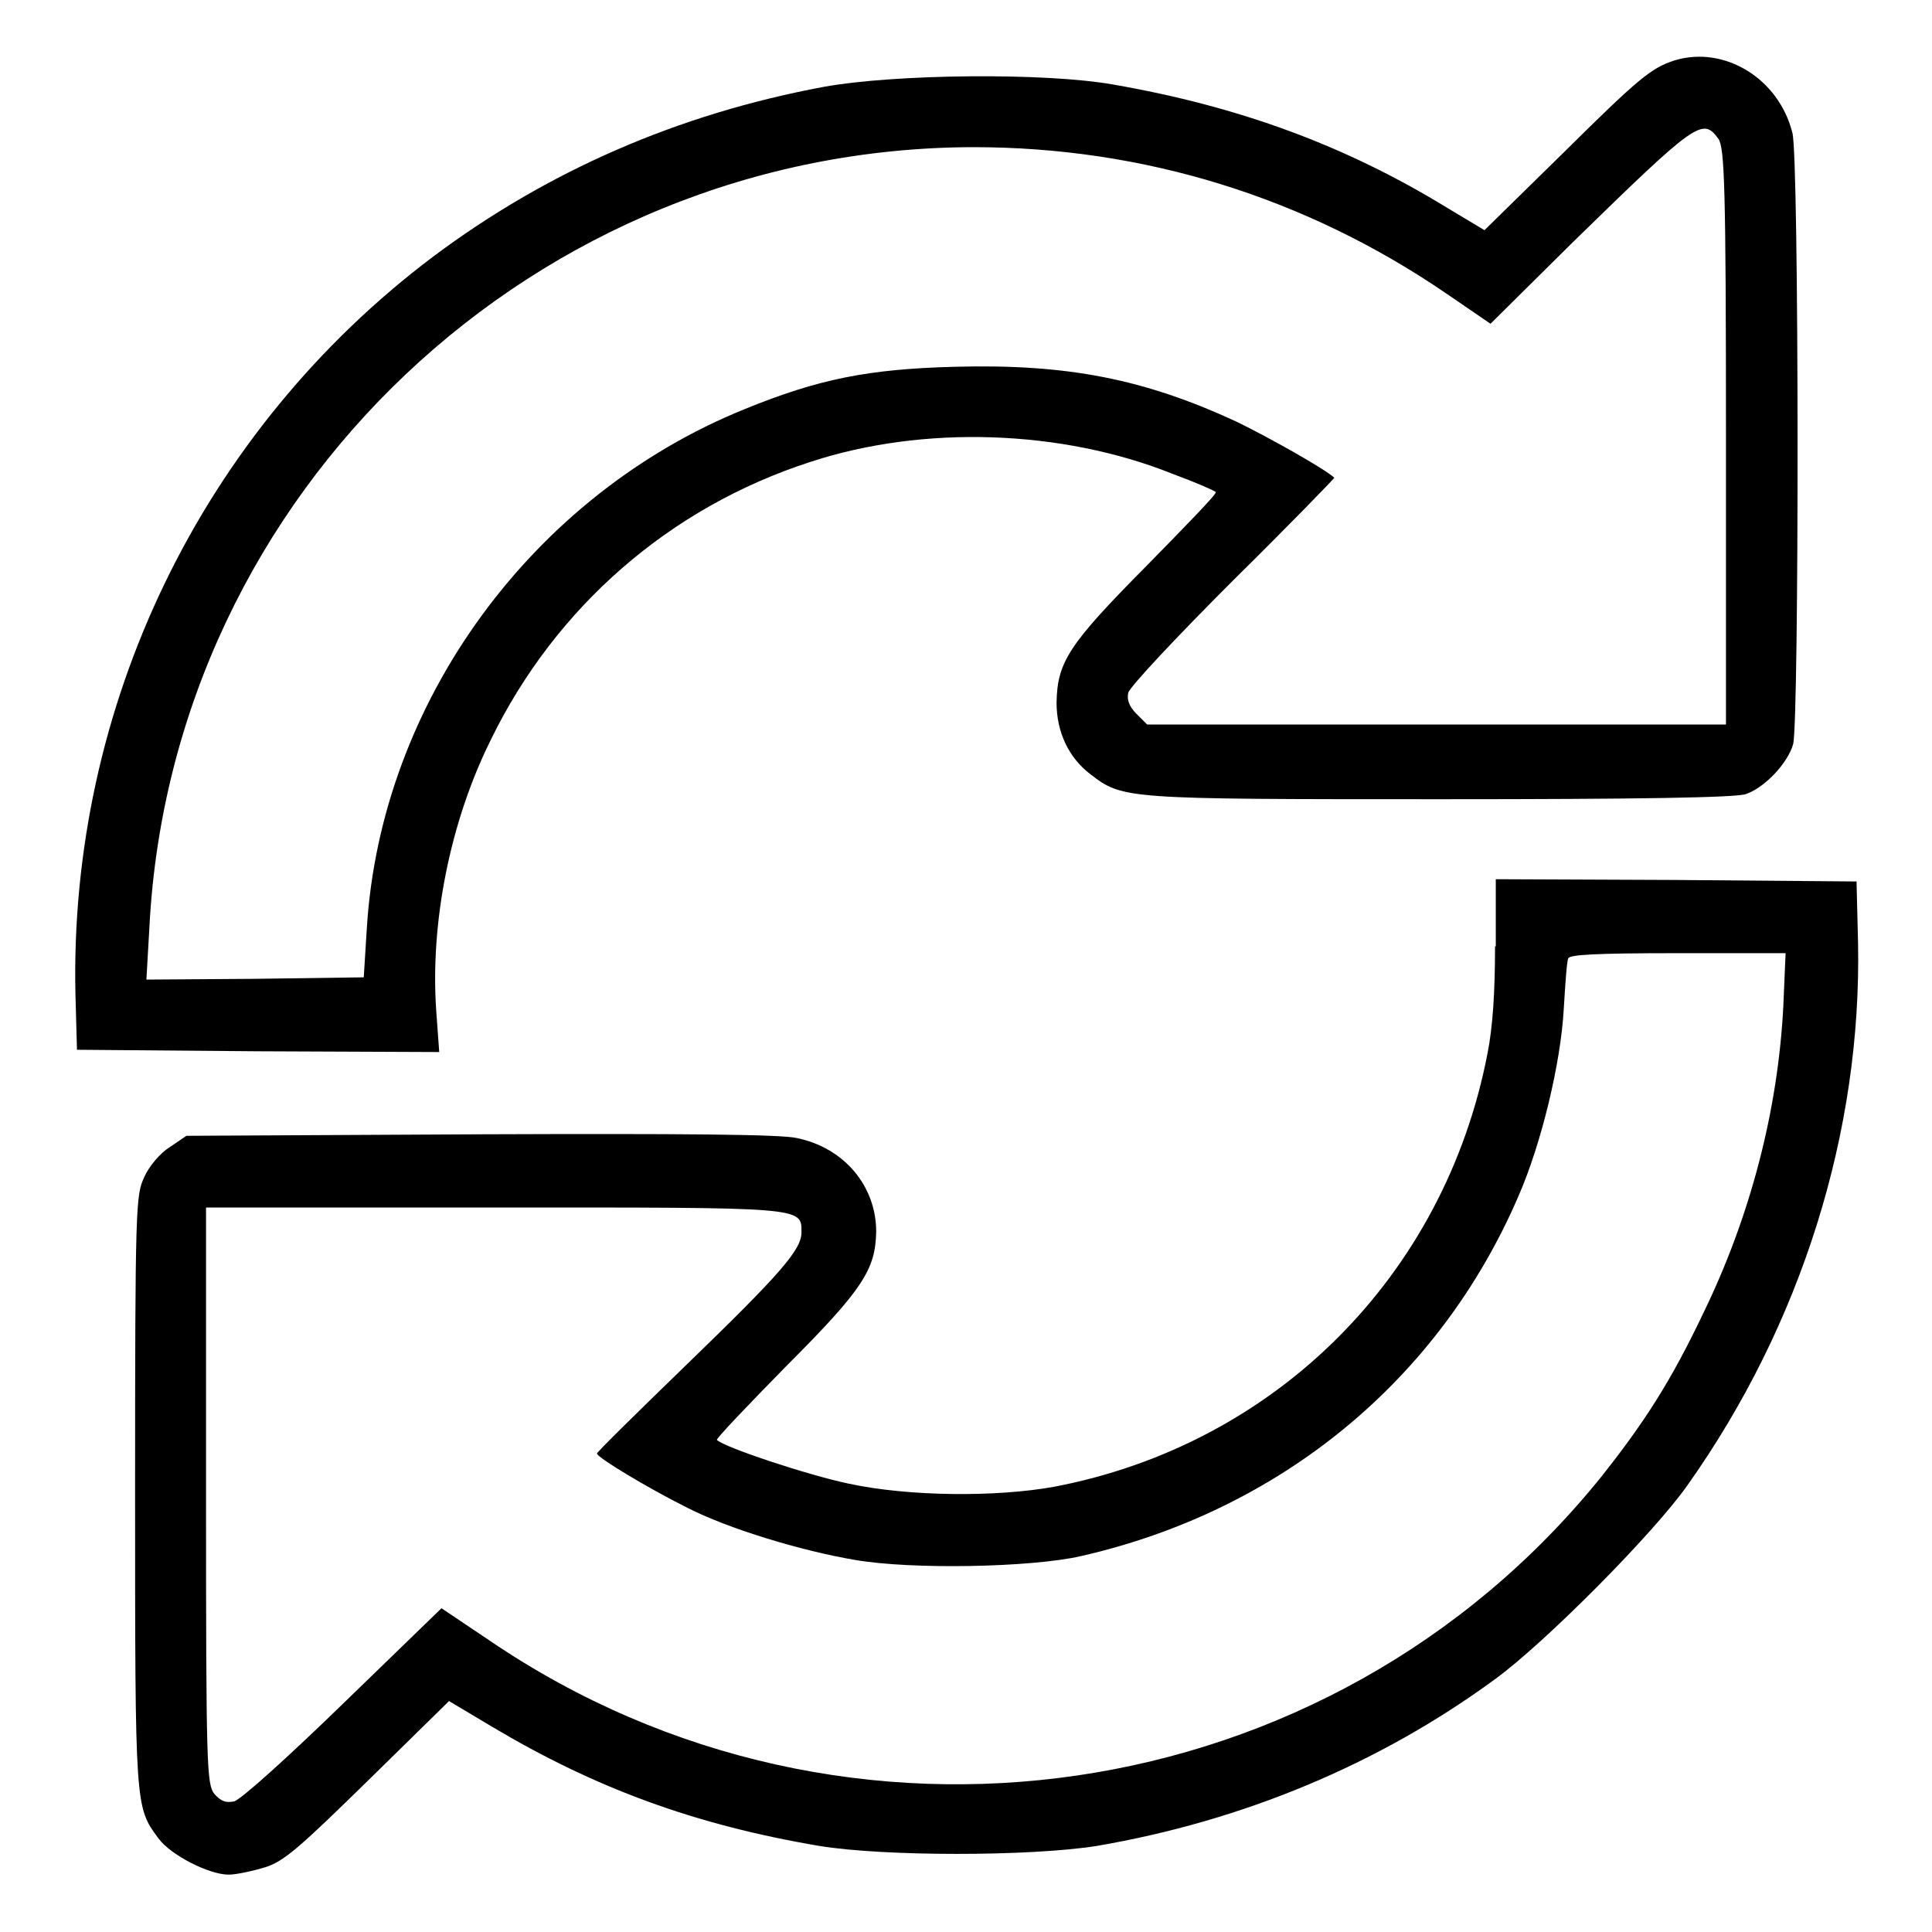 <?xml version="1.0" encoding="utf-8"?>
<!-- Svg Vector Icons : http://www.onlinewebfonts.com/icon -->
<!DOCTYPE svg PUBLIC "-//W3C//DTD SVG 1.1//EN" "http://www.w3.org/Graphics/SVG/1.1/DTD/svg11.dtd">
<svg version="1.1" xmlns="http://www.w3.org/2000/svg" xmlns:xlink="http://www.w3.org/1999/xlink" x="0px" y="0px" viewBox="0 0 256 256" enable-background="new 0 0 256 256" xml:space="preserve">
<g><g><g><path fill="#000000" d="M221.9,8c-3.1,1-4.7,2.3-14.8,12.3l-10.4,10.2l-5-3c-13.4-8.2-27.5-13.4-44.2-16.3c-9-1.6-28.9-1.4-38.3,0.3C89.8,15.1,72.5,22.7,57.4,34C26.7,57.1,9.1,93.6,10,131.9l0.2,7.2l24,0.2l24,0.1l-0.4-5.5c-0.8-11.6,1.8-24.9,7.2-35.8c8.6-17.7,23.8-30.9,42.4-36.9c14.9-4.9,33.3-4.3,48,1.6c3,1.1,5.5,2.2,5.7,2.4c0.2,0.2-4,4.5-9.2,9.8c-10.3,10.4-11.8,12.7-11.9,18.1c0,3.9,1.6,7.3,4.5,9.5c4.3,3.3,4.5,3.3,46.5,3.3c25.8,0,39.3-0.2,40.4-0.7c2.5-0.9,5.5-4.1,6.2-6.6c0.8-3,0.8-77.9-0.1-81C235.7,10.4,228.5,6,221.9,8z M227.7,18.4c0.8,1.2,1,6,1,39.5V96h-38.3H152l-1.4-1.4c-1-1-1.3-1.9-1.1-2.8c0.2-0.8,6.4-7.4,13.9-14.9c7.5-7.4,13.5-13.6,13.4-13.6c-1.3-1.2-8.6-5.3-12.9-7.4c-12.3-5.7-22.5-7.7-37.4-7.3c-11.4,0.3-18,1.6-27.8,5.6c-28.2,11.4-48.3,38.9-50.1,68.9l-0.4,6.4l-14.4,0.2l-14.4,0.1l0.4-7C22.8,65.2,71,19.6,129,19.5c22.5,0,44,6.6,62.8,19.5l5.7,3.9l10.8-10.7C224.8,16.1,225.6,15.5,227.7,18.4z"/><path fill="#000000" d="M198.1,125.4c0,6-0.3,10.7-1,14.2c-5.7,29.5-28.1,51.8-57.4,57.4c-7.7,1.4-19.3,1.3-27.2-0.4c-5.3-1.1-16.5-4.8-17.5-5.8c-0.2-0.1,4-4.5,9.2-9.8c10.2-10.2,11.8-12.8,11.9-17.8c0-6-4.2-11.1-10.5-12.4c-2.1-0.5-15.2-0.6-42-0.5l-38.9,0.2l-2.2,1.5c-1.3,0.8-2.8,2.6-3.4,4c-1.1,2.4-1.2,3.7-1.2,41.6c0,42.1,0,41.8,3.1,46c1.6,2.2,6.7,4.8,9.3,4.8c1,0,3.3-0.5,4.9-1c2.5-0.8,4.6-2.7,13.6-11.5l10.7-10.5l5.7,3.4c13.6,8.1,26.8,13,43.4,15.8c8.6,1.4,27.8,1.4,36.7,0c19.3-3.3,37.4-10.8,52.8-22.1c6.6-4.8,21-19.3,25.5-25.7c15.1-21.3,23.1-46.9,22.6-71.9l-0.2-8.1l-23.9-0.2l-23.9-0.1V125.4L198.1,125.4z M236.3,133.3c-0.7,13.7-4.3,27.8-10.7,40.9c-4.2,8.8-7.7,14.3-13.6,21.7c-35.8,44.2-99.9,53.6-147.1,21.5l-6.4-4.3l-13,12.6c-7.1,6.9-13.6,12.8-14.5,13c-1.1,0.2-1.7,0-2.6-1c-1-1.3-1.1-3.4-1.1-39.5v-38.2h38.1c41.4,0,40.8-0.1,40.8,3.3c0,2.3-2.8,5.5-15.2,17.5c-6.5,6.3-11.9,11.6-11.9,11.8c0,0.5,6.6,4.5,12,7.2c5.5,2.8,15.1,5.7,22.2,6.9c7.5,1.3,23.3,1,29.9-0.5c26.4-6,47.5-23.3,58-47.7c3.1-7.1,5.6-17.7,6-24.7c0.2-3.3,0.4-6.4,0.6-6.8c0.1-0.5,3.6-0.7,14.5-0.7h14.3L236.3,133.3z"/></g></g></g>
</svg>